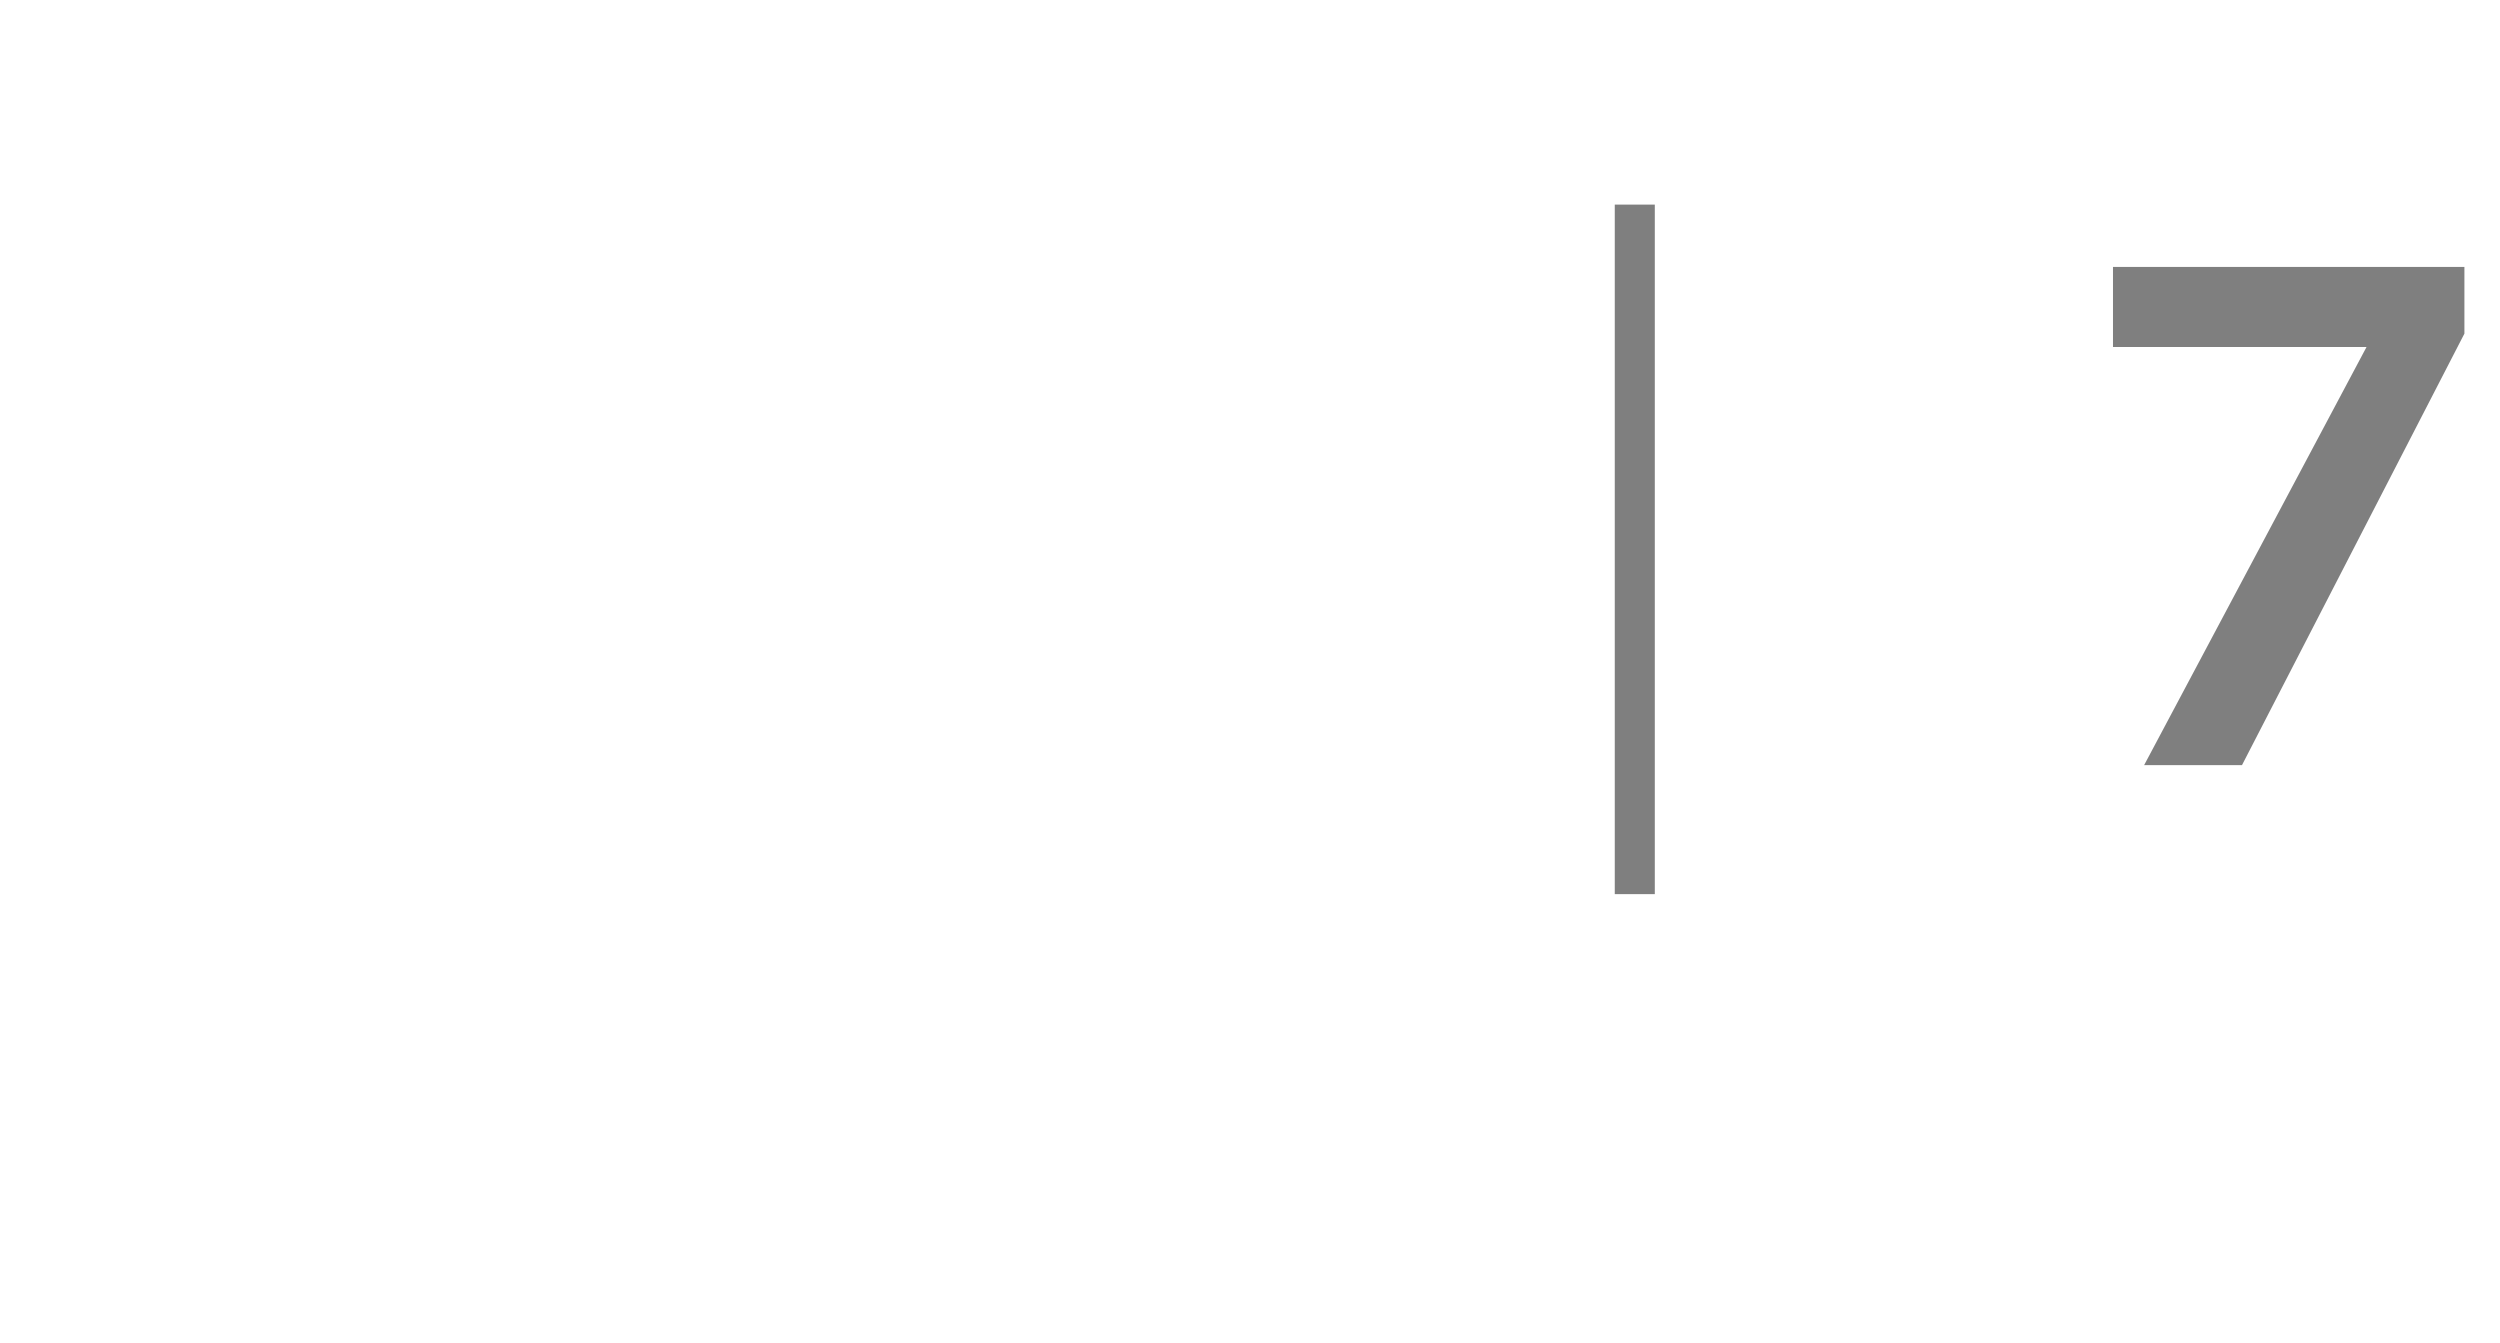 <?xml version="1.0" standalone="no"?><!DOCTYPE svg PUBLIC "-//W3C//DTD SVG 1.1//EN" "http://www.w3.org/Graphics/SVG/1.1/DTD/svg11.dtd"><svg xmlns="http://www.w3.org/2000/svg" version="1.1" width="56.2px" height="30.2px" viewBox="0 -4 56.2 30.2" style="top:-4px"><desc>| 7</desc><defs/><g id="Polygon30803"><path d="m37.2.6l0 15.5l-.9 0l0-15.5l.9 0zm16 3.2l-5.7 0l0-1.8l7.9 0l0 1.5l-5 9.7l-2.2 0l5-9.4z" stroke="none" fill="#7f7f7f"/></g></svg>